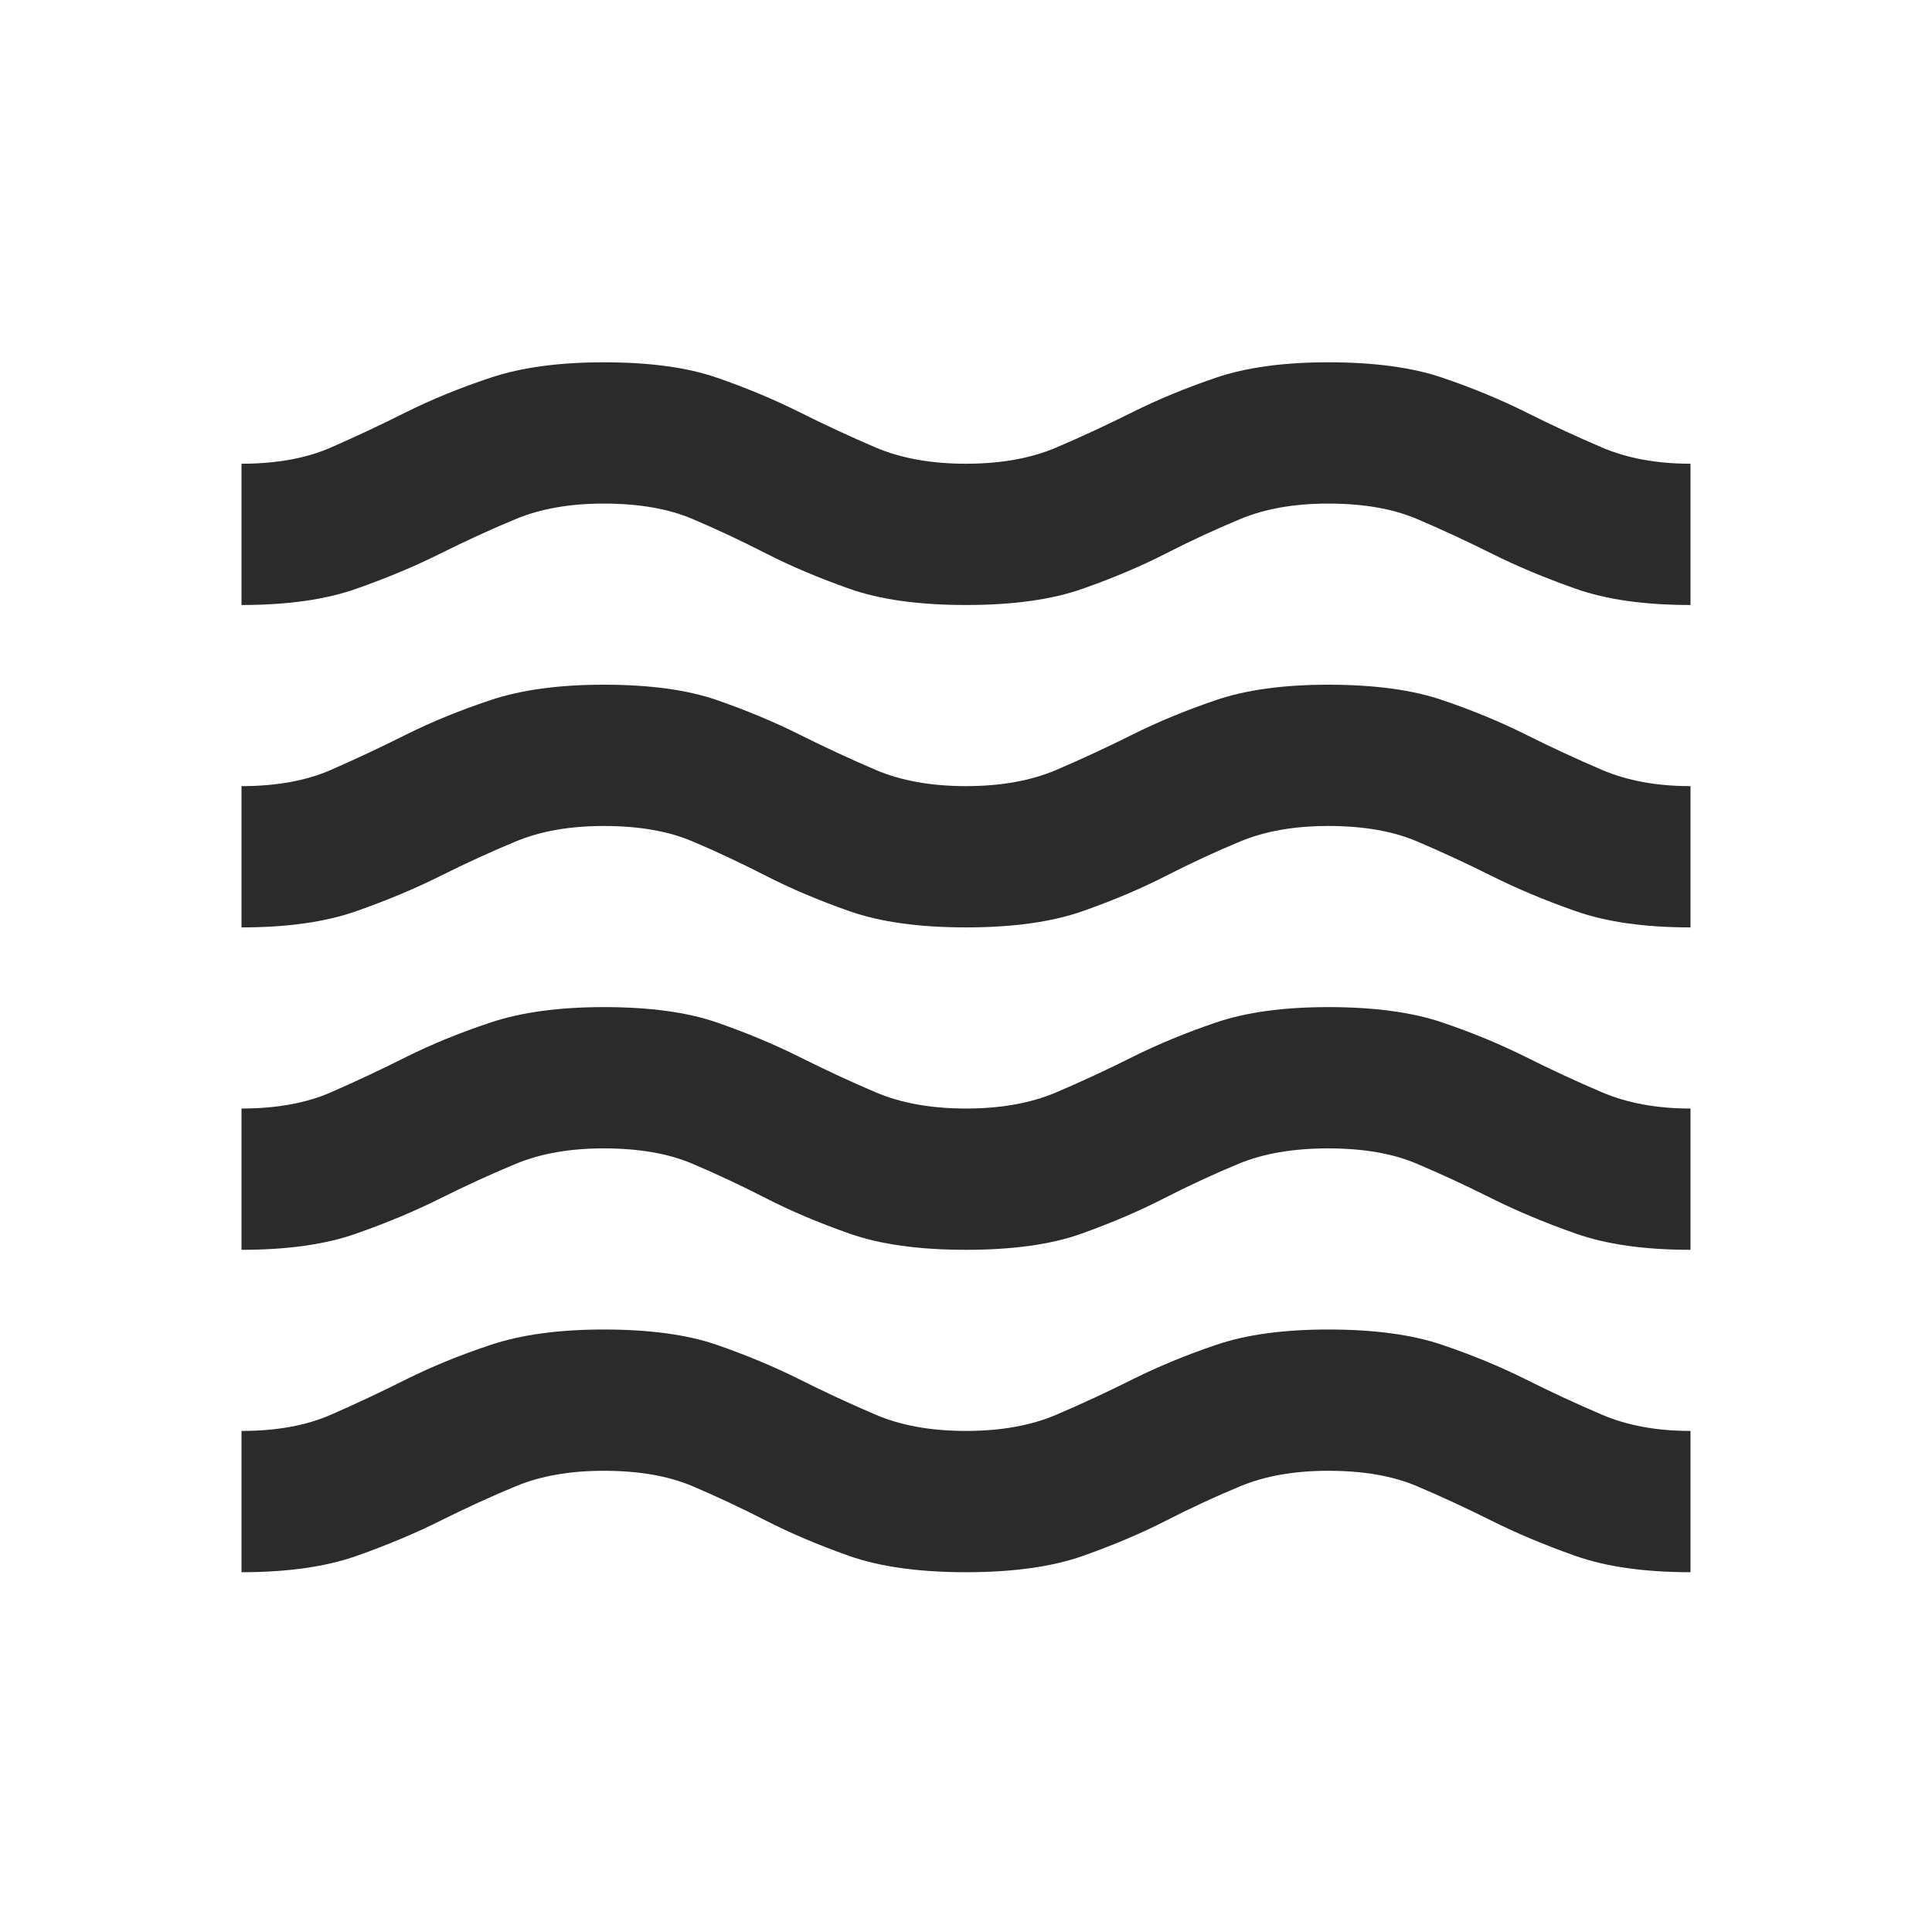 <svg xmlns="http://www.w3.org/2000/svg" width="40" height="40" viewBox="0 0 40 40" fill="none"><path d="M5 32.551V29.626C5.725 29.626 6.344 29.514 6.856 29.288C7.369 29.064 7.888 28.82 8.412 28.557C8.938 28.295 9.519 28.057 10.156 27.845C10.794 27.632 11.575 27.526 12.5 27.526C13.45 27.526 14.231 27.632 14.844 27.845C15.456 28.057 16.025 28.295 16.55 28.557C17.075 28.82 17.6 29.064 18.125 29.288C18.65 29.514 19.275 29.626 20 29.626C20.725 29.626 21.35 29.514 21.875 29.288C22.4 29.064 22.925 28.82 23.45 28.557C23.975 28.295 24.55 28.057 25.175 27.845C25.8 27.632 26.575 27.526 27.5 27.526C28.45 27.526 29.238 27.632 29.863 27.845C30.488 28.057 31.062 28.295 31.587 28.557C32.112 28.82 32.638 29.064 33.163 29.288C33.688 29.514 34.3 29.626 35 29.626V32.551C34.05 32.551 33.256 32.438 32.619 32.214C31.981 31.988 31.4 31.745 30.875 31.482C30.35 31.22 29.837 30.982 29.337 30.77C28.837 30.557 28.225 30.451 27.5 30.451C26.8 30.451 26.194 30.557 25.681 30.77C25.169 30.982 24.656 31.22 24.144 31.482C23.631 31.745 23.056 31.988 22.419 32.214C21.781 32.438 20.975 32.551 20 32.551C19.025 32.551 18.219 32.438 17.581 32.214C16.944 31.988 16.369 31.745 15.856 31.482C15.344 31.22 14.838 30.982 14.338 30.77C13.838 30.557 13.225 30.451 12.5 30.451C11.8 30.451 11.194 30.557 10.681 30.77C10.169 30.982 9.65 31.22 9.125 31.482C8.6 31.745 8.019 31.988 7.381 32.214C6.744 32.438 5.95 32.551 5 32.551ZM5 25.876V22.951C5.725 22.951 6.344 22.838 6.856 22.613C7.369 22.389 7.888 22.145 8.412 21.882C8.938 21.62 9.519 21.382 10.156 21.17C10.794 20.957 11.575 20.851 12.5 20.851C13.45 20.851 14.231 20.957 14.844 21.17C15.456 21.382 16.025 21.62 16.55 21.882C17.075 22.145 17.6 22.389 18.125 22.613C18.65 22.838 19.275 22.951 20 22.951C20.725 22.951 21.35 22.838 21.875 22.613C22.4 22.389 22.925 22.145 23.45 21.882C23.975 21.62 24.55 21.382 25.175 21.17C25.8 20.957 26.575 20.851 27.5 20.851C28.45 20.851 29.238 20.957 29.863 21.17C30.488 21.382 31.062 21.62 31.587 21.882C32.112 22.145 32.638 22.389 33.163 22.613C33.688 22.838 34.3 22.951 35 22.951V25.876C34.05 25.876 33.256 25.764 32.619 25.538C31.981 25.314 31.4 25.07 30.875 24.807C30.35 24.545 29.837 24.307 29.337 24.095C28.837 23.882 28.225 23.776 27.5 23.776C26.775 23.776 26.156 23.882 25.644 24.095C25.131 24.307 24.619 24.545 24.106 24.807C23.594 25.07 23.025 25.314 22.4 25.538C21.775 25.764 20.975 25.876 20 25.876C19.025 25.876 18.219 25.764 17.581 25.538C16.944 25.314 16.369 25.07 15.856 24.807C15.344 24.545 14.838 24.307 14.338 24.095C13.838 23.882 13.225 23.776 12.5 23.776C11.8 23.776 11.194 23.882 10.681 24.095C10.169 24.307 9.65 24.545 9.125 24.807C8.6 25.07 8.019 25.314 7.381 25.538C6.744 25.764 5.95 25.876 5 25.876ZM5 19.201V16.276C5.725 16.276 6.344 16.163 6.856 15.938C7.369 15.713 7.888 15.47 8.412 15.207C8.938 14.945 9.519 14.707 10.156 14.495C10.794 14.282 11.575 14.176 12.5 14.176C13.45 14.176 14.231 14.282 14.844 14.495C15.456 14.707 16.025 14.945 16.55 15.207C17.075 15.47 17.6 15.713 18.125 15.938C18.65 16.163 19.275 16.276 20 16.276C20.725 16.276 21.35 16.163 21.875 15.938C22.4 15.713 22.925 15.47 23.45 15.207C23.975 14.945 24.55 14.707 25.175 14.495C25.8 14.282 26.575 14.176 27.5 14.176C28.45 14.176 29.238 14.282 29.863 14.495C30.488 14.707 31.062 14.945 31.587 15.207C32.112 15.47 32.638 15.713 33.163 15.938C33.688 16.163 34.3 16.276 35 16.276V19.201C34.05 19.201 33.256 19.088 32.619 18.863C31.981 18.639 31.4 18.395 30.875 18.132C30.35 17.87 29.837 17.632 29.337 17.42C28.837 17.207 28.225 17.101 27.5 17.101C26.8 17.101 26.194 17.207 25.681 17.42C25.169 17.632 24.656 17.87 24.144 18.132C23.631 18.395 23.056 18.639 22.419 18.863C21.781 19.088 20.975 19.201 20 19.201C19.025 19.201 18.219 19.088 17.581 18.863C16.944 18.639 16.369 18.395 15.856 18.132C15.344 17.87 14.838 17.632 14.338 17.42C13.838 17.207 13.225 17.101 12.5 17.101C11.8 17.101 11.194 17.207 10.681 17.42C10.169 17.632 9.65 17.87 9.125 18.132C8.6 18.395 8.019 18.639 7.381 18.863C6.744 19.088 5.95 19.201 5 19.201ZM5 12.526V9.601C5.725 9.601 6.344 9.488 6.856 9.263C7.369 9.038 7.888 8.795 8.412 8.532C8.938 8.27 9.519 8.032 10.156 7.82C10.794 7.607 11.575 7.501 12.5 7.501C13.45 7.501 14.231 7.607 14.844 7.82C15.456 8.032 16.025 8.27 16.55 8.532C17.075 8.795 17.6 9.038 18.125 9.263C18.65 9.488 19.275 9.601 20 9.601C20.725 9.601 21.35 9.488 21.875 9.263C22.4 9.038 22.925 8.795 23.45 8.532C23.975 8.27 24.55 8.032 25.175 7.82C25.8 7.607 26.575 7.501 27.5 7.501C28.45 7.501 29.238 7.607 29.863 7.82C30.488 8.032 31.062 8.27 31.587 8.532C32.112 8.795 32.638 9.038 33.163 9.263C33.688 9.488 34.3 9.601 35 9.601V12.526C34.05 12.526 33.256 12.414 32.619 12.188C31.981 11.963 31.4 11.72 30.875 11.457C30.35 11.195 29.837 10.957 29.337 10.745C28.837 10.532 28.225 10.426 27.5 10.426C26.8 10.426 26.194 10.532 25.681 10.745C25.169 10.957 24.656 11.195 24.144 11.457C23.631 11.72 23.056 11.963 22.419 12.188C21.781 12.414 20.975 12.526 20 12.526C19.025 12.526 18.219 12.414 17.581 12.188C16.944 11.963 16.369 11.72 15.856 11.457C15.344 11.195 14.838 10.957 14.338 10.745C13.838 10.532 13.225 10.426 12.5 10.426C11.8 10.426 11.194 10.532 10.681 10.745C10.169 10.957 9.65 11.195 9.125 11.457C8.6 11.72 8.019 11.963 7.381 12.188C6.744 12.414 5.95 12.526 5 12.526Z" fill="#2B2B2B"></path></svg>
